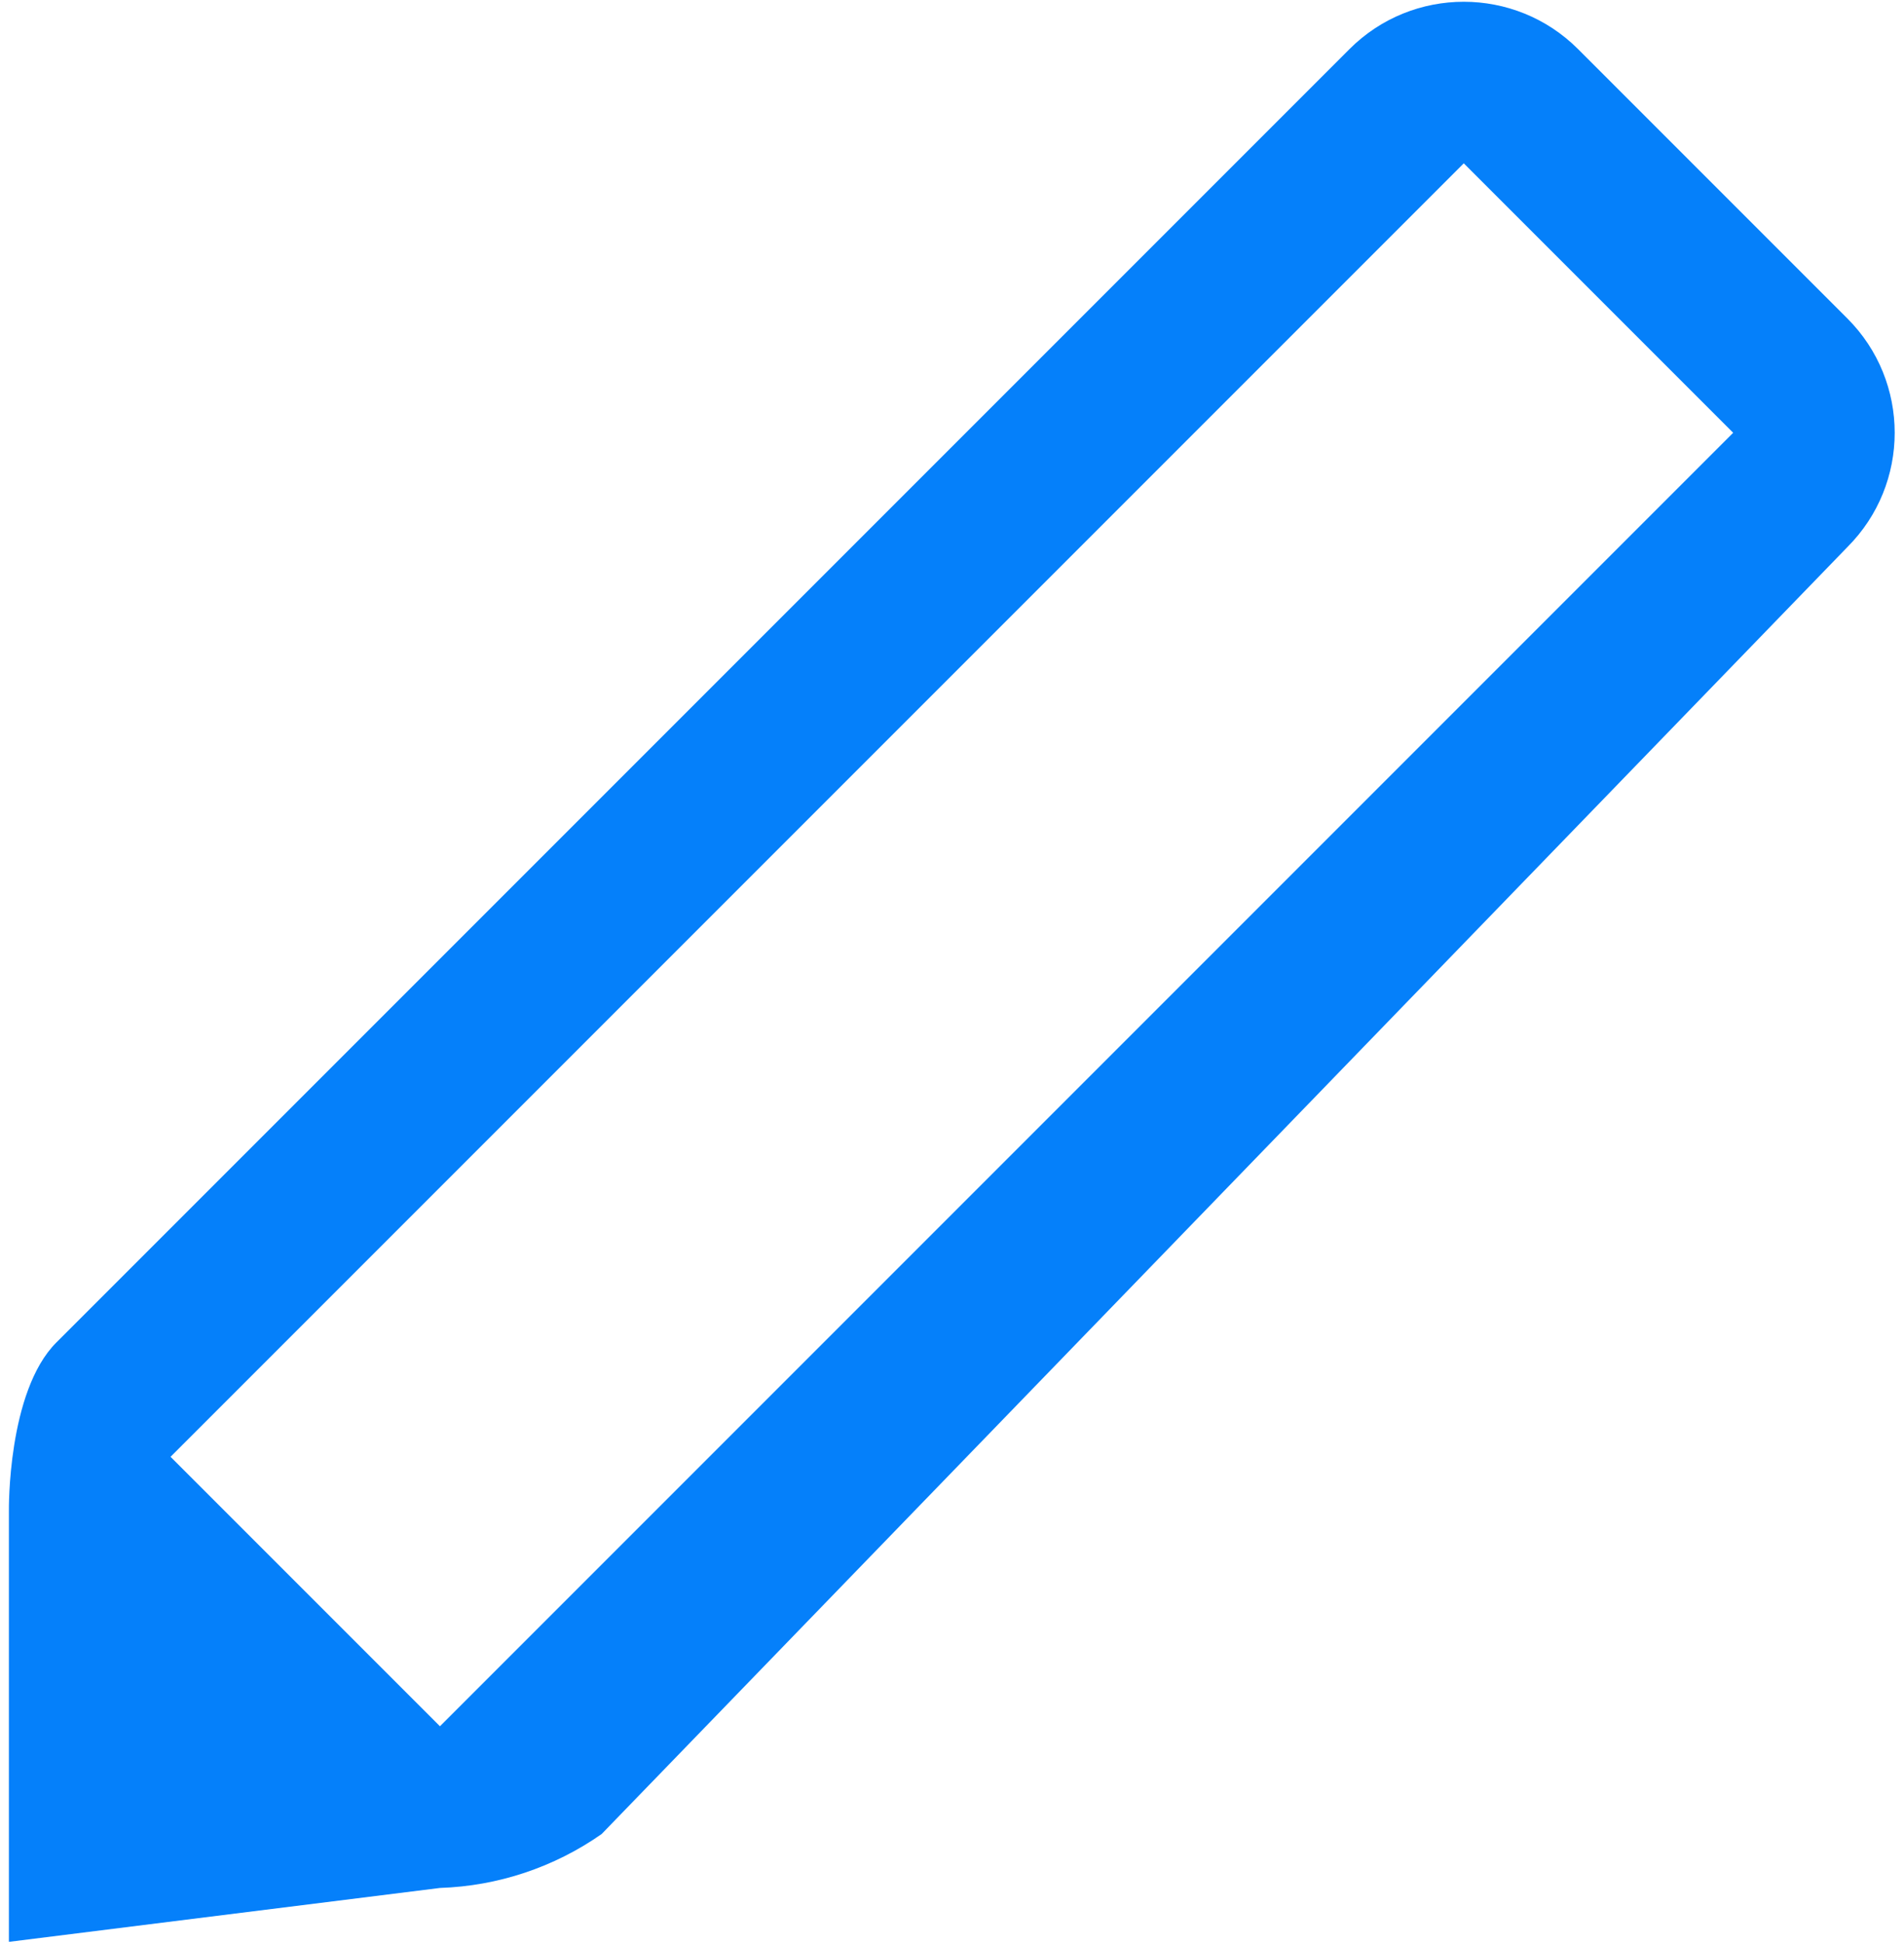 <?xml version="1.0" encoding="UTF-8"?>
<svg width="191px" height="195px" viewBox="0 0 191 195" version="1.1" xmlns="http://www.w3.org/2000/svg" xmlns:xlink="http://www.w3.org/1999/xlink">
    <!-- Generator: Sketch 55.2 (78181) - https://sketchapp.com -->
    <title>Edit</title>
    <desc>Created with Sketch.</desc>
    <g id="Page-1" stroke="none" stroke-width="1" fill="none" fill-rule="evenodd">
        <g id="250-icons-48x48px" transform="translate(-2894, -1913)" fill="#0580FA">
            <g id="Edit" transform="translate(2894, 1913)">
                <path d="M185.324,31.946 L158.297,4.919 C151.966,-1.404 141.71,-1.404 135.378,4.919 L5.649,134.649 C0.73,139.568 0.892,151.514 0.892,151.514 L0.892,194.757 L44.135,189.351 C49.95,189.16 55.584,187.282 60.351,183.946 L185.324,54.865 C191.648,48.534 191.648,38.277 185.324,31.946 Z M44.135,173.135 L17.108,146.108 L146.838,16.378 L173.865,43.405 L44.135,173.135 Z" id="Shape"></path>
            </g>
        </g>
    </g>
</svg>